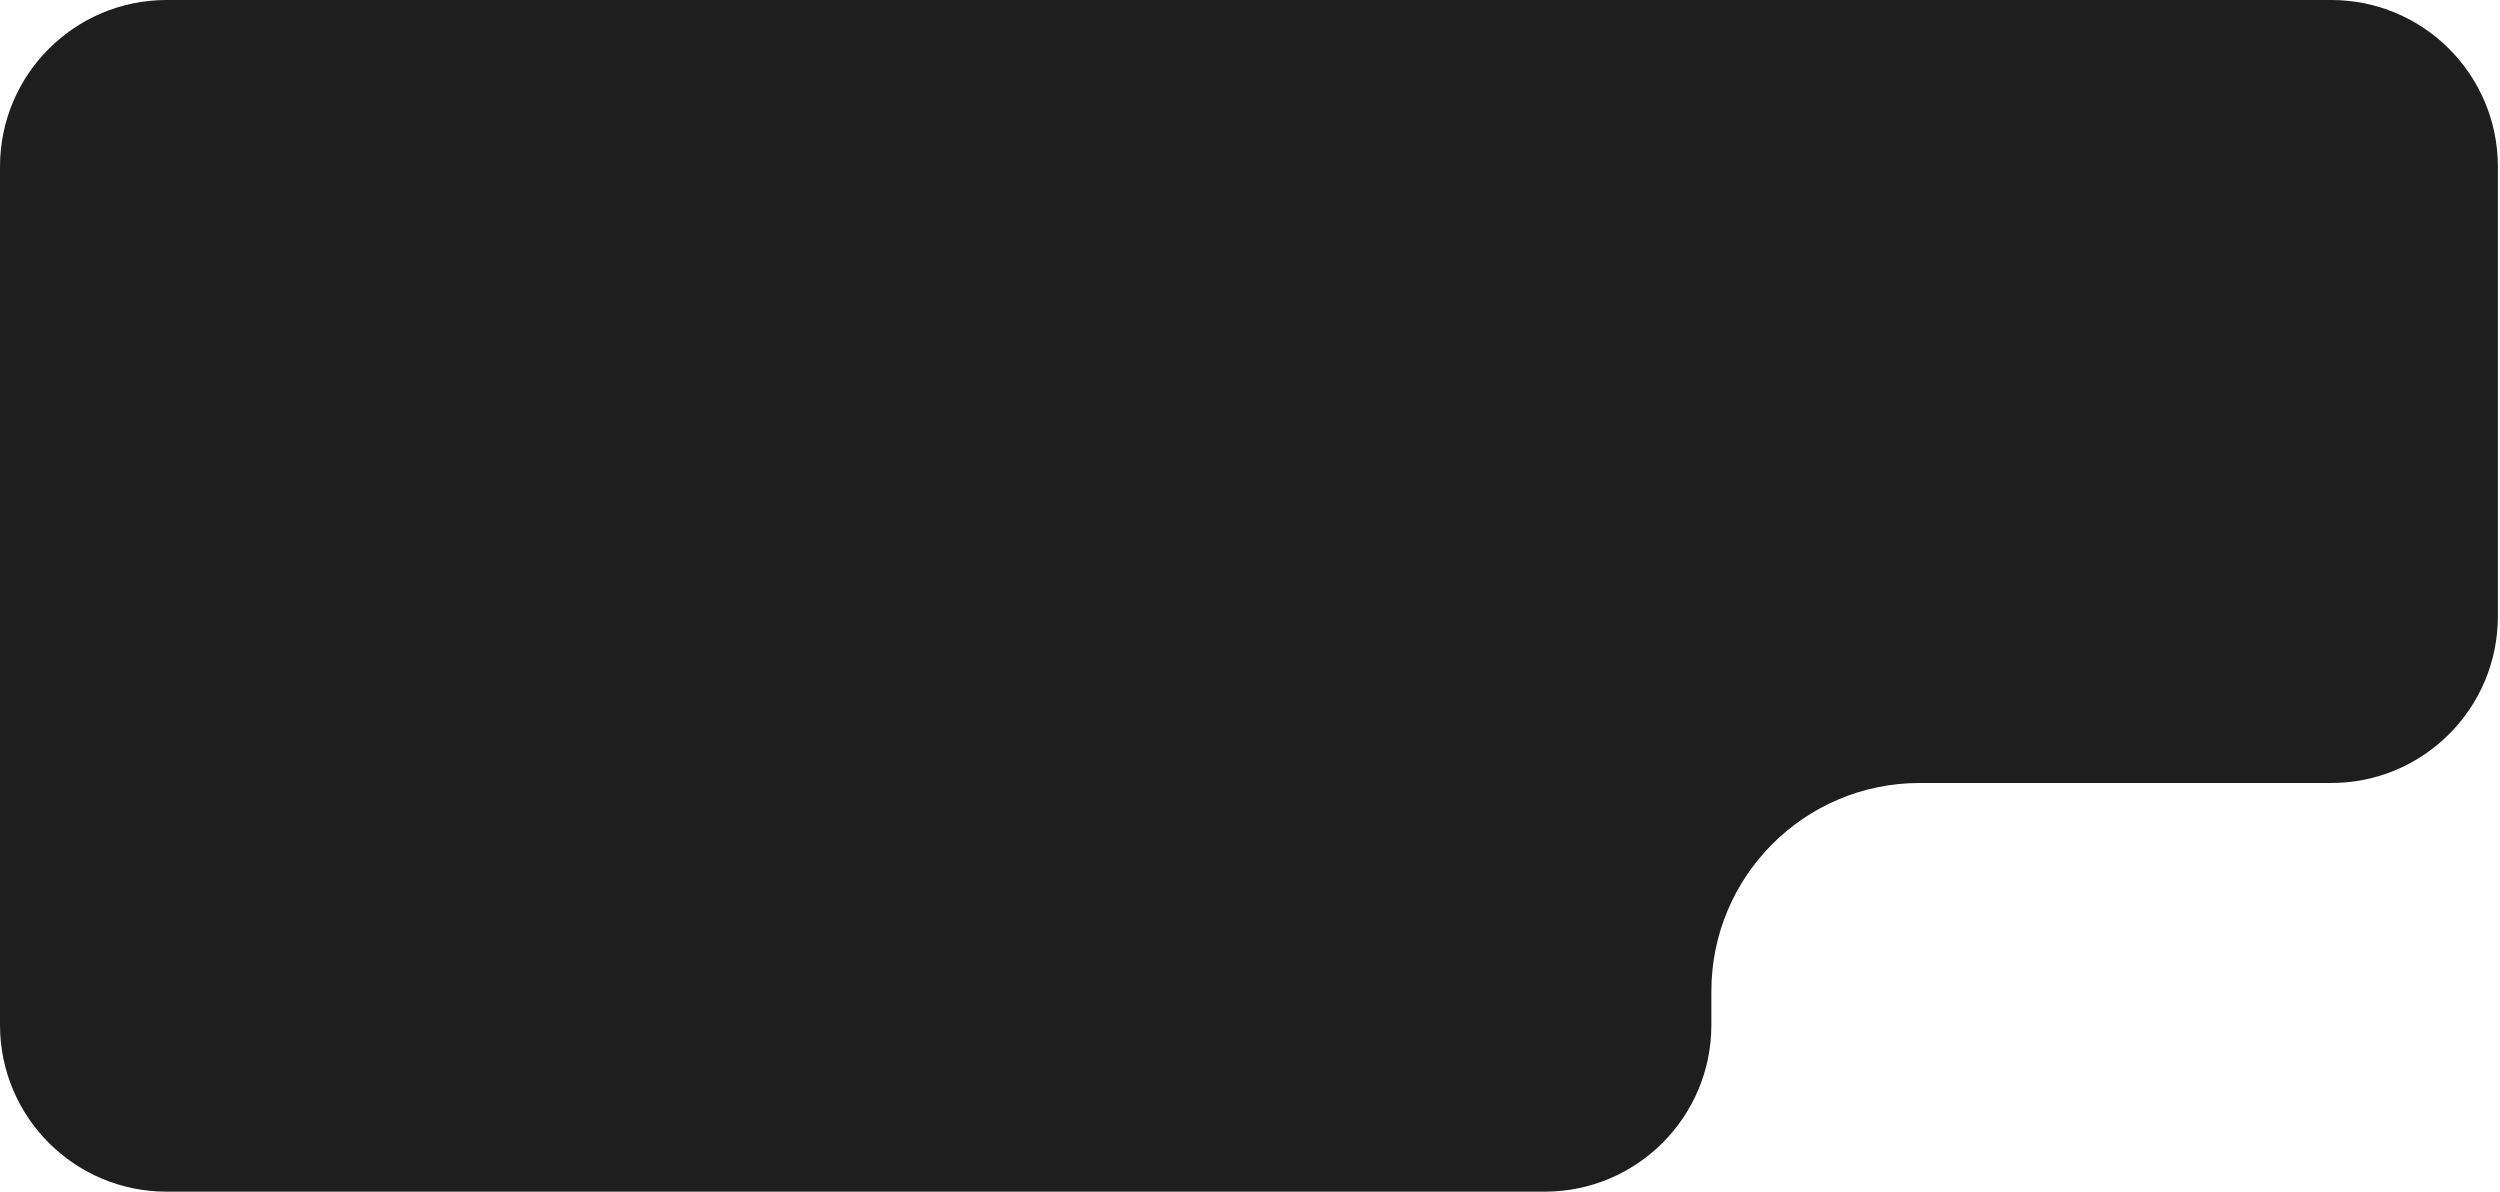<?xml version="1.0" encoding="UTF-8"?> <svg xmlns="http://www.w3.org/2000/svg" width="300" height="143" viewBox="0 0 300 143" fill="none"> <path d="M279.745 0H20C8.954 0 0 8.954 0 20V123C0 134.046 8.954 143 20 143H185.364C196.41 143 205.364 134.046 205.364 123V118.958C205.364 105.15 216.557 93.958 230.364 93.958H279.745C290.791 93.958 299.745 85.003 299.745 73.958V20C299.745 8.954 290.791 0 279.745 0Z" fill="#1E1E1E"></path> </svg> 